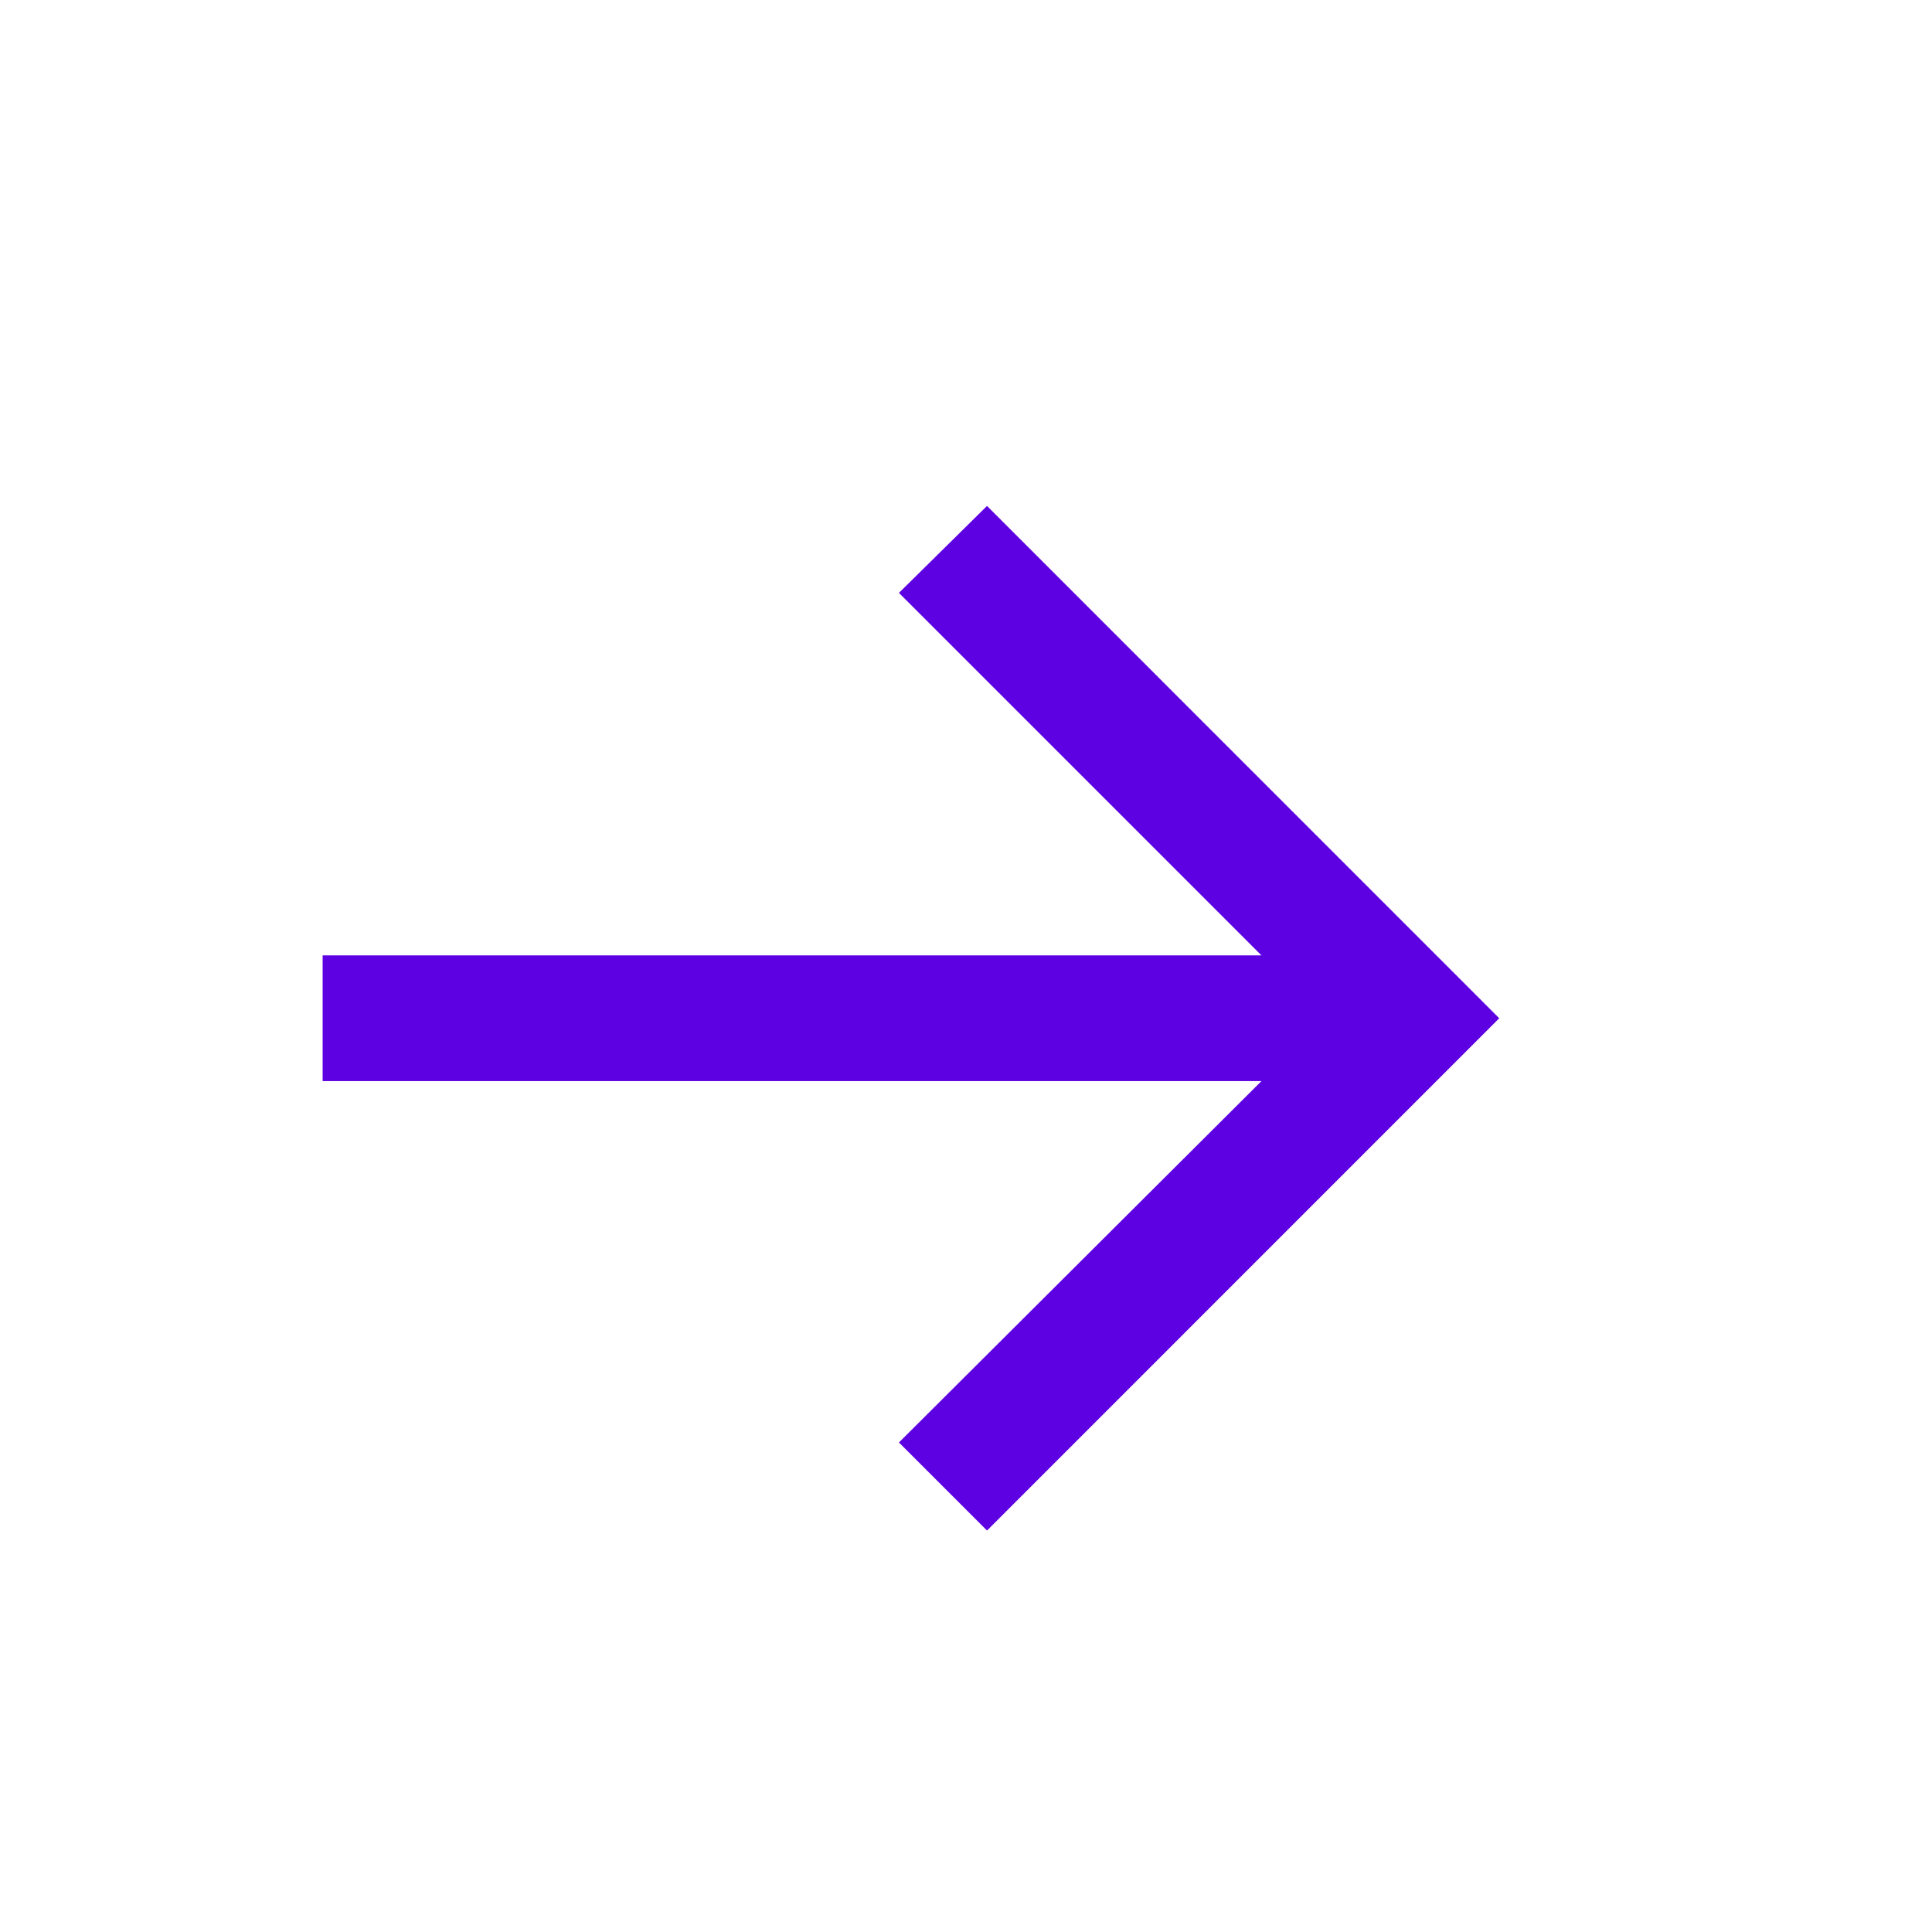 <?xml version="1.0" encoding="UTF-8"?> <svg xmlns="http://www.w3.org/2000/svg" width="24" height="24" viewBox="0 0 24 24" fill="none"><path d="M12.261 6.285L11.167 7.365L15.67 11.868H4.008V13.43H15.67L11.167 17.919L12.261 19.013L18.624 12.649L12.261 6.285Z" fill="#5D00E2"></path></svg> 